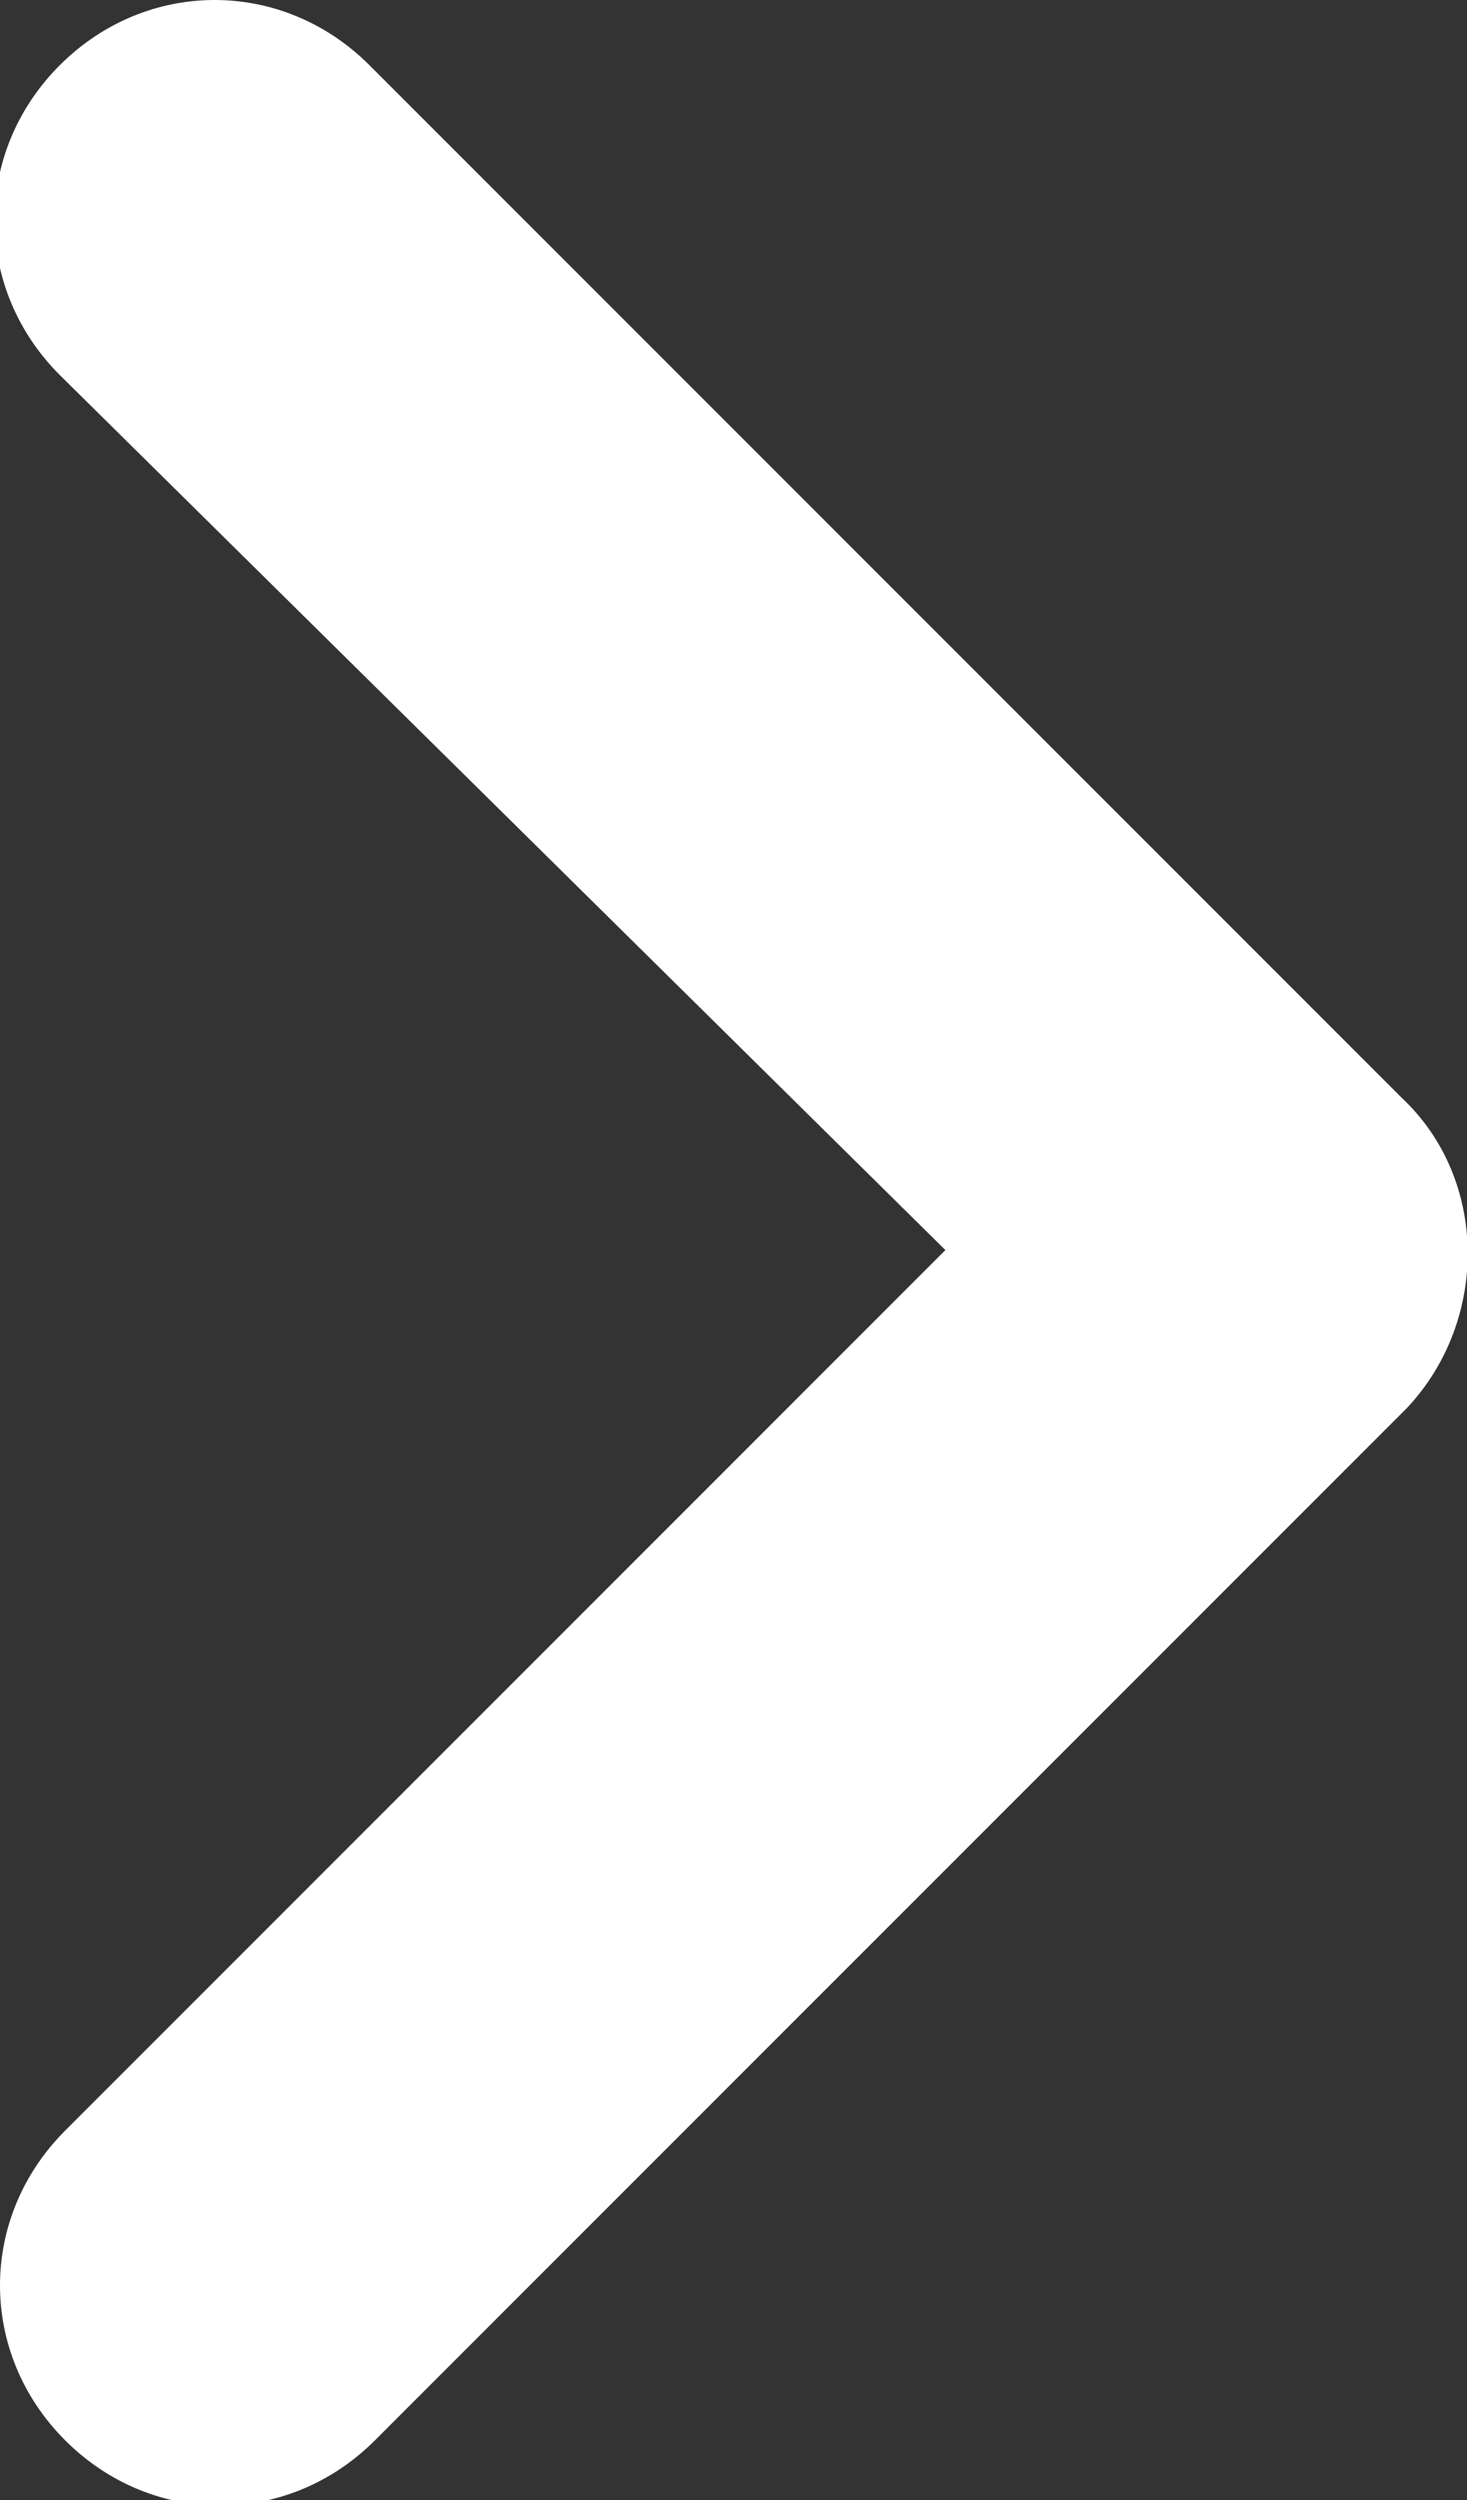<?xml version="1.0" encoding="utf-8"?>
<!-- Generator: Adobe Illustrator 22.0.1, SVG Export Plug-In . SVG Version: 6.00 Build 0)  -->
<svg version="1.1" id="Layer_1" xmlns="http://www.w3.org/2000/svg" xmlns:xlink="http://www.w3.org/1999/xlink" x="0px" y="0px"
	 viewBox="0 0 27 46" style="enable-background:new 0 0 27 46;" xml:space="preserve">
<rect x="0" y="0" width="27" height="46" fill="#333333" stroke="none"/>
<style type="text/css">
	.st0{fill-rule:evenodd;clip-rule:evenodd;fill:#FFFFFF;}
</style>
<g>
	<g>
		<path class="st0" d="M25.8,20.2l-19-19c-1.6-1.6-4.1-1.6-5.7,0c-1.6,1.6-1.6,4.1,0,5.7L17.4,23L1.2,39.2c-1.6,1.6-1.6,4.1,0,5.7
			c1.6,1.6,4.1,1.6,5.7,0l19-19C27.4,24.3,27.4,21.7,25.8,20.2z"/>
	</g>
</g>
</svg>
